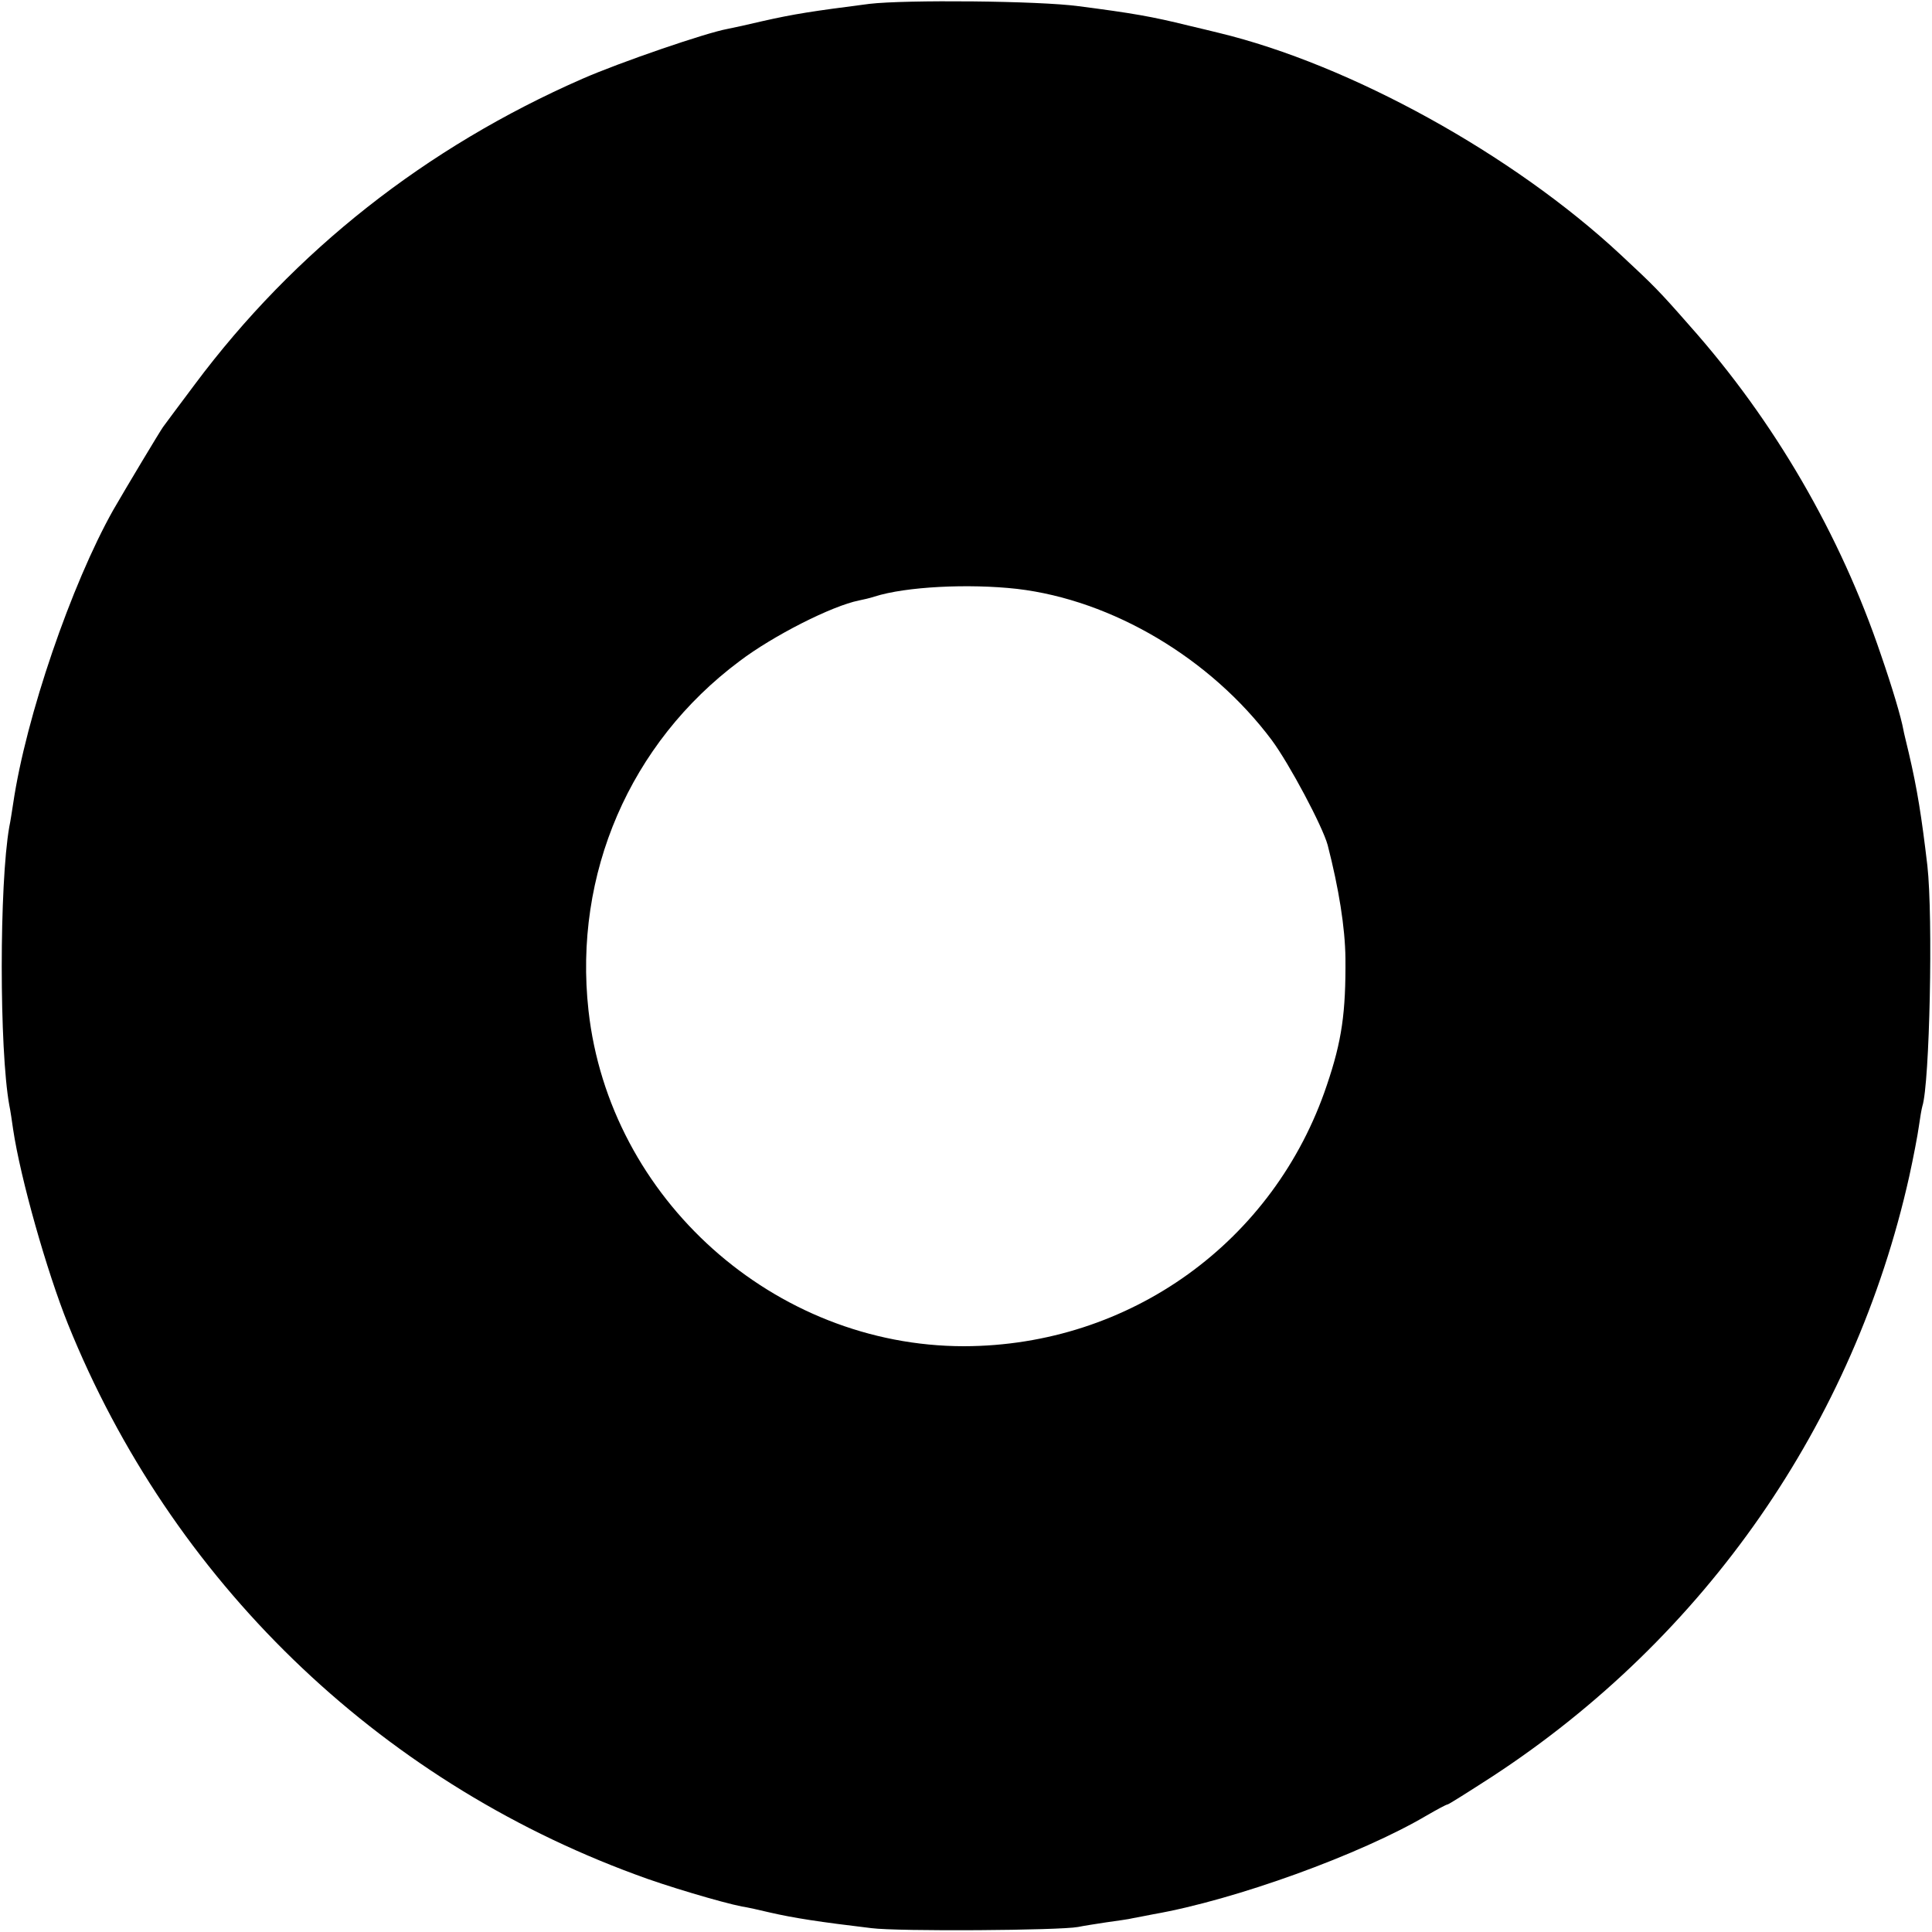 <?xml version="1.0" standalone="no"?>
<!DOCTYPE svg PUBLIC "-//W3C//DTD SVG 20010904//EN"
 "http://www.w3.org/TR/2001/REC-SVG-20010904/DTD/svg10.dtd">
<svg version="1.0" xmlns="http://www.w3.org/2000/svg"
 width="500pt" height="500pt" viewBox="0 0 500 500"
 preserveAspectRatio="xMidYMid meet">
<g transform="translate(0,500) scale(0.1,-0.1)"
fill="#000000" stroke="none">
<path d="M2250 4990 c-148 -19 -194 -26 -278 -45 -34 -8 -74 -17 -90 -20 -55
-10 -277 -86 -375 -129 -404 -177 -745 -445 -1003 -791 -41 -55 -78 -104 -82
-110 -8 -11 -95 -156 -129 -215 -108 -192 -226 -535 -259 -760 -3 -19 -7 -46
-10 -60 -26 -148 -26 -576 0 -720 3 -14 7 -42 10 -63 19 -127 87 -367 142
-504 267 -662 798 -1177 1468 -1424 76 -29 225 -73 276 -83 14 -2 45 -9 70
-15 65 -15 131 -25 265 -41 70 -9 487 -6 535 3 14 3 47 8 73 12 27 4 59 8 70
11 12 2 36 7 52 10 212 37 537 155 708 256 26 15 50 28 53 28 3 0 55 33 117
73 550 360 935 913 1078 1552 11 50 22 108 25 130 3 22 7 45 9 52 19 58 28
489 13 623 -15 127 -26 197 -48 291 -6 26 -13 53 -14 60 -6 33 -29 110 -58
194 -105 311 -276 606 -496 853 -78 89 -92 103 -178 183 -279 260 -700 492
-1040 574 -11 3 -46 11 -79 19 -93 23 -144 32 -284 50 -102 14 -448 17 -541 6z
m382 -1514 c247 -29 501 -180 659 -391 46 -62 132 -224 145 -272 29 -113 45
-213 46 -293 1 -140 -9 -213 -48 -328 -136 -406 -510 -675 -939 -676 -491 0
-918 381 -972 869 -39 353 107 692 391 904 87 66 239 143 309 157 10 2 28 6
40 10 81 26 244 34 369 20z"/>
</g>
</svg>
